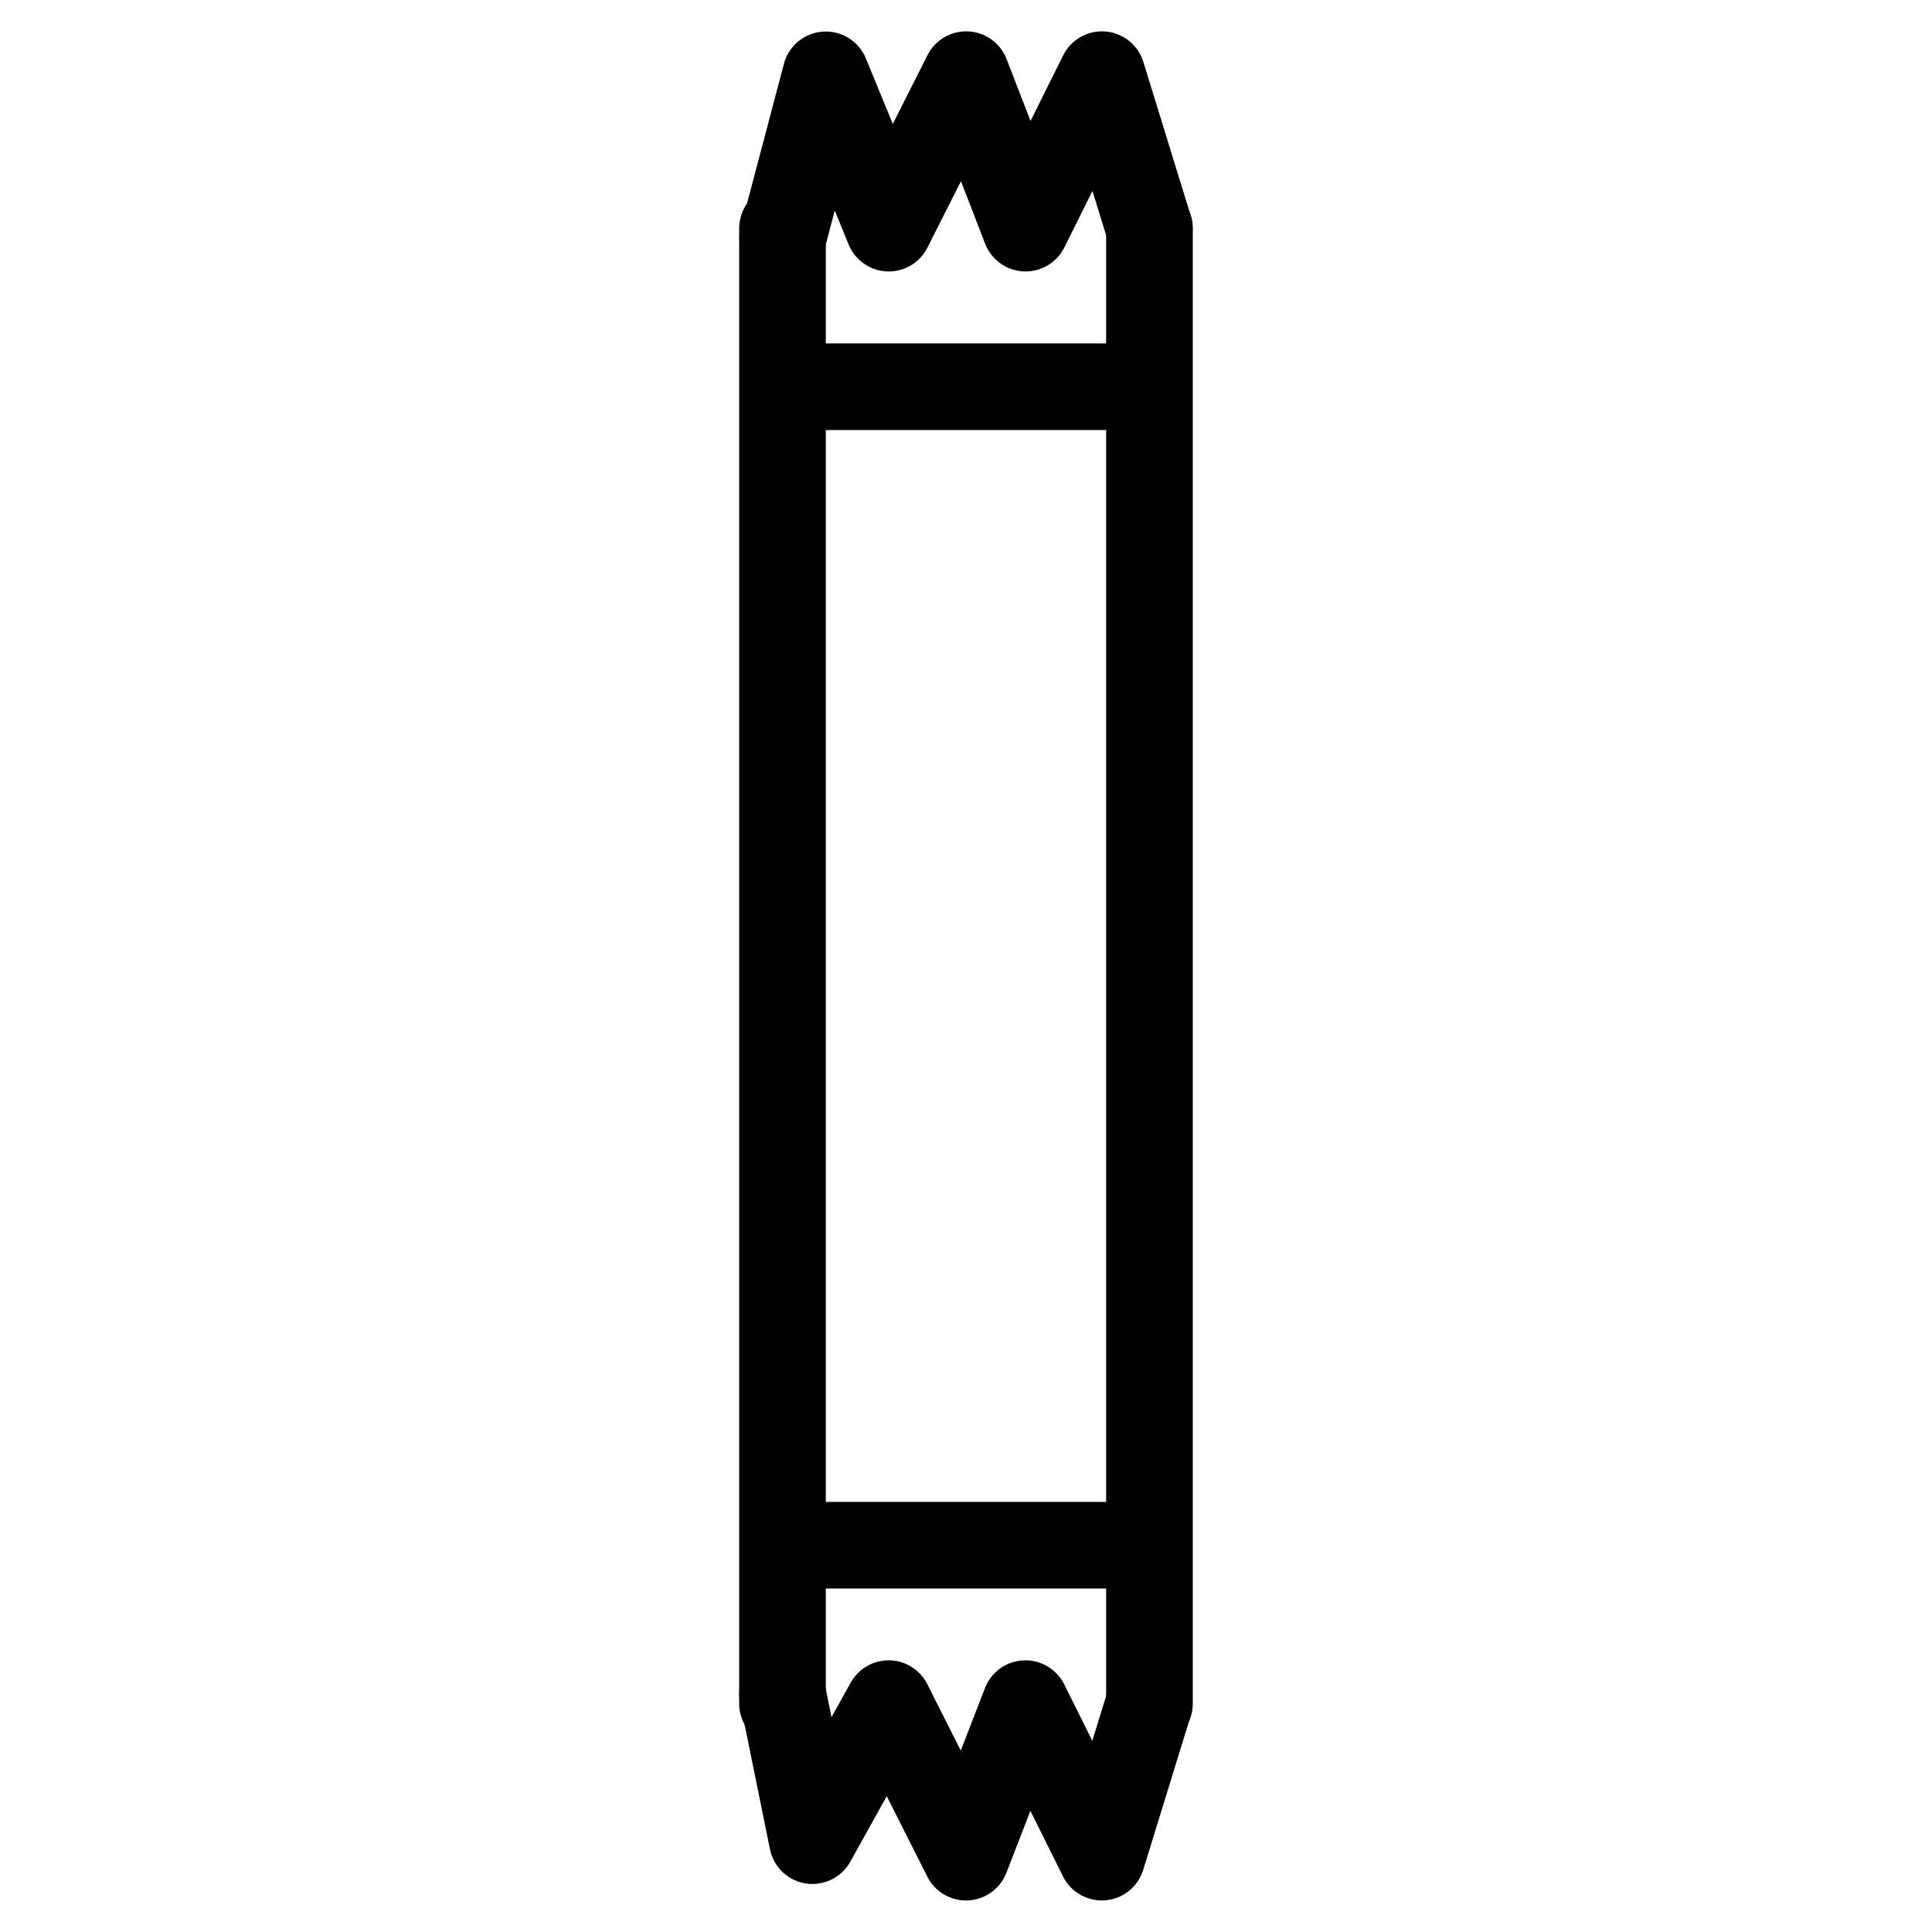 <?xml version="1.0" encoding="UTF-8"?>
<!-- Uploaded to: SVG Repo, www.svgrepo.com, Generator: SVG Repo Mixer Tools -->
<svg fill="#000000" width="800px" height="800px" version="1.1" viewBox="144 144 512 512" xmlns="http://www.w3.org/2000/svg">
 <g fill-rule="evenodd">
  <path d="m339.89 204.51v390.97c0 6.328 5.148 11.477 11.484 11.477 6.328 0 11.477-5.148 11.477-11.477v-390.97c0-6.328-5.148-11.477-11.477-11.477-6.336 0-11.484 5.148-11.484 11.477z"/>
  <path d="m460.1 595.48v-390.97c0-6.328-5.148-11.477-11.484-11.477-6.328 0-11.477 5.148-11.477 11.477v390.97c0 6.328 5.148 11.477 11.477 11.477 6.336 0 11.484-5.148 11.484-11.477z"/>
  <path d="m437.55 592.1-4.078 13.242-7.445-14.973c-2.031-4.07-6.266-6.566-10.809-6.352-4.551 0.203-8.535 3.078-10.18 7.32l-6.422 16.586-8.879-17.609c-1.914-3.793-5.769-6.227-10.02-6.312-4.242-0.078-8.195 2.188-10.266 5.902l-5.094 9.164s-1.723-8.492-1.723-8.492c-1.266-6.211-7.328-10.227-13.539-8.957-6.211 1.258-10.227 7.328-8.957 13.539l7.918 38.926c0.953 4.707 4.746 8.32 9.492 9.055 4.746 0.73 9.453-1.566 11.785-5.762l9.66-17.375 10.762 21.332c2.039 4.047 6.281 6.519 10.809 6.297 4.535-0.227 8.508-3.094 10.148-7.328l6.352-16.414 8.652 17.391c2.086 4.203 6.535 6.707 11.211 6.328 4.676-0.387 8.652-3.582 10.035-8.062l12.539-40.684c1.867-6.055-1.535-12.484-7.598-14.352-6.055-1.867-12.484 1.535-14.352 7.59z"/>
  <path d="m459.54 201.09-12.539-40.684c-1.379-4.488-5.352-7.676-10.035-8.062-4.676-0.379-9.117 2.125-11.211 6.328l-8.652 17.383-6.352-16.414c-1.637-4.227-5.613-7.102-10.141-7.32-4.535-0.219-8.77 2.25-10.816 6.297l-9.195 18.23-7.133-17.375c-1.875-4.559-6.445-7.414-11.375-7.094-4.922 0.324-9.086 3.754-10.344 8.527l-11.422 43.242c-1.621 6.125 2.039 12.414 8.164 14.035 6.133 1.613 12.414-2.047 14.035-8.172l2.691-10.188 3.691 8.996c1.707 4.156 5.684 6.934 10.18 7.117 4.488 0.172 8.668-2.289 10.691-6.305l8.887-17.609 6.414 16.586c1.645 4.234 5.637 7.109 10.18 7.32 4.543 0.211 8.777-2.281 10.809-6.352l7.445-14.973 4.086 13.242c1.867 6.055 8.289 9.453 14.352 7.59 6.055-1.867 9.453-8.297 7.59-14.352z"/>
  <path d="m359.3 257.97h80.059c6.336 0 11.477-5.141 11.477-11.477 0-6.336-5.141-11.477-11.477-11.477h-80.059c-6.336 0-11.484 5.141-11.484 11.477 0 6.336 5.148 11.477 11.484 11.477z"/>
  <path d="m359.3 564.98h80.059c6.336 0 11.477-5.141 11.477-11.477 0-6.336-5.141-11.477-11.477-11.477h-80.059c-6.336 0-11.484 5.141-11.484 11.477 0 6.336 5.148 11.477 11.484 11.477z"/>
 </g>
</svg>